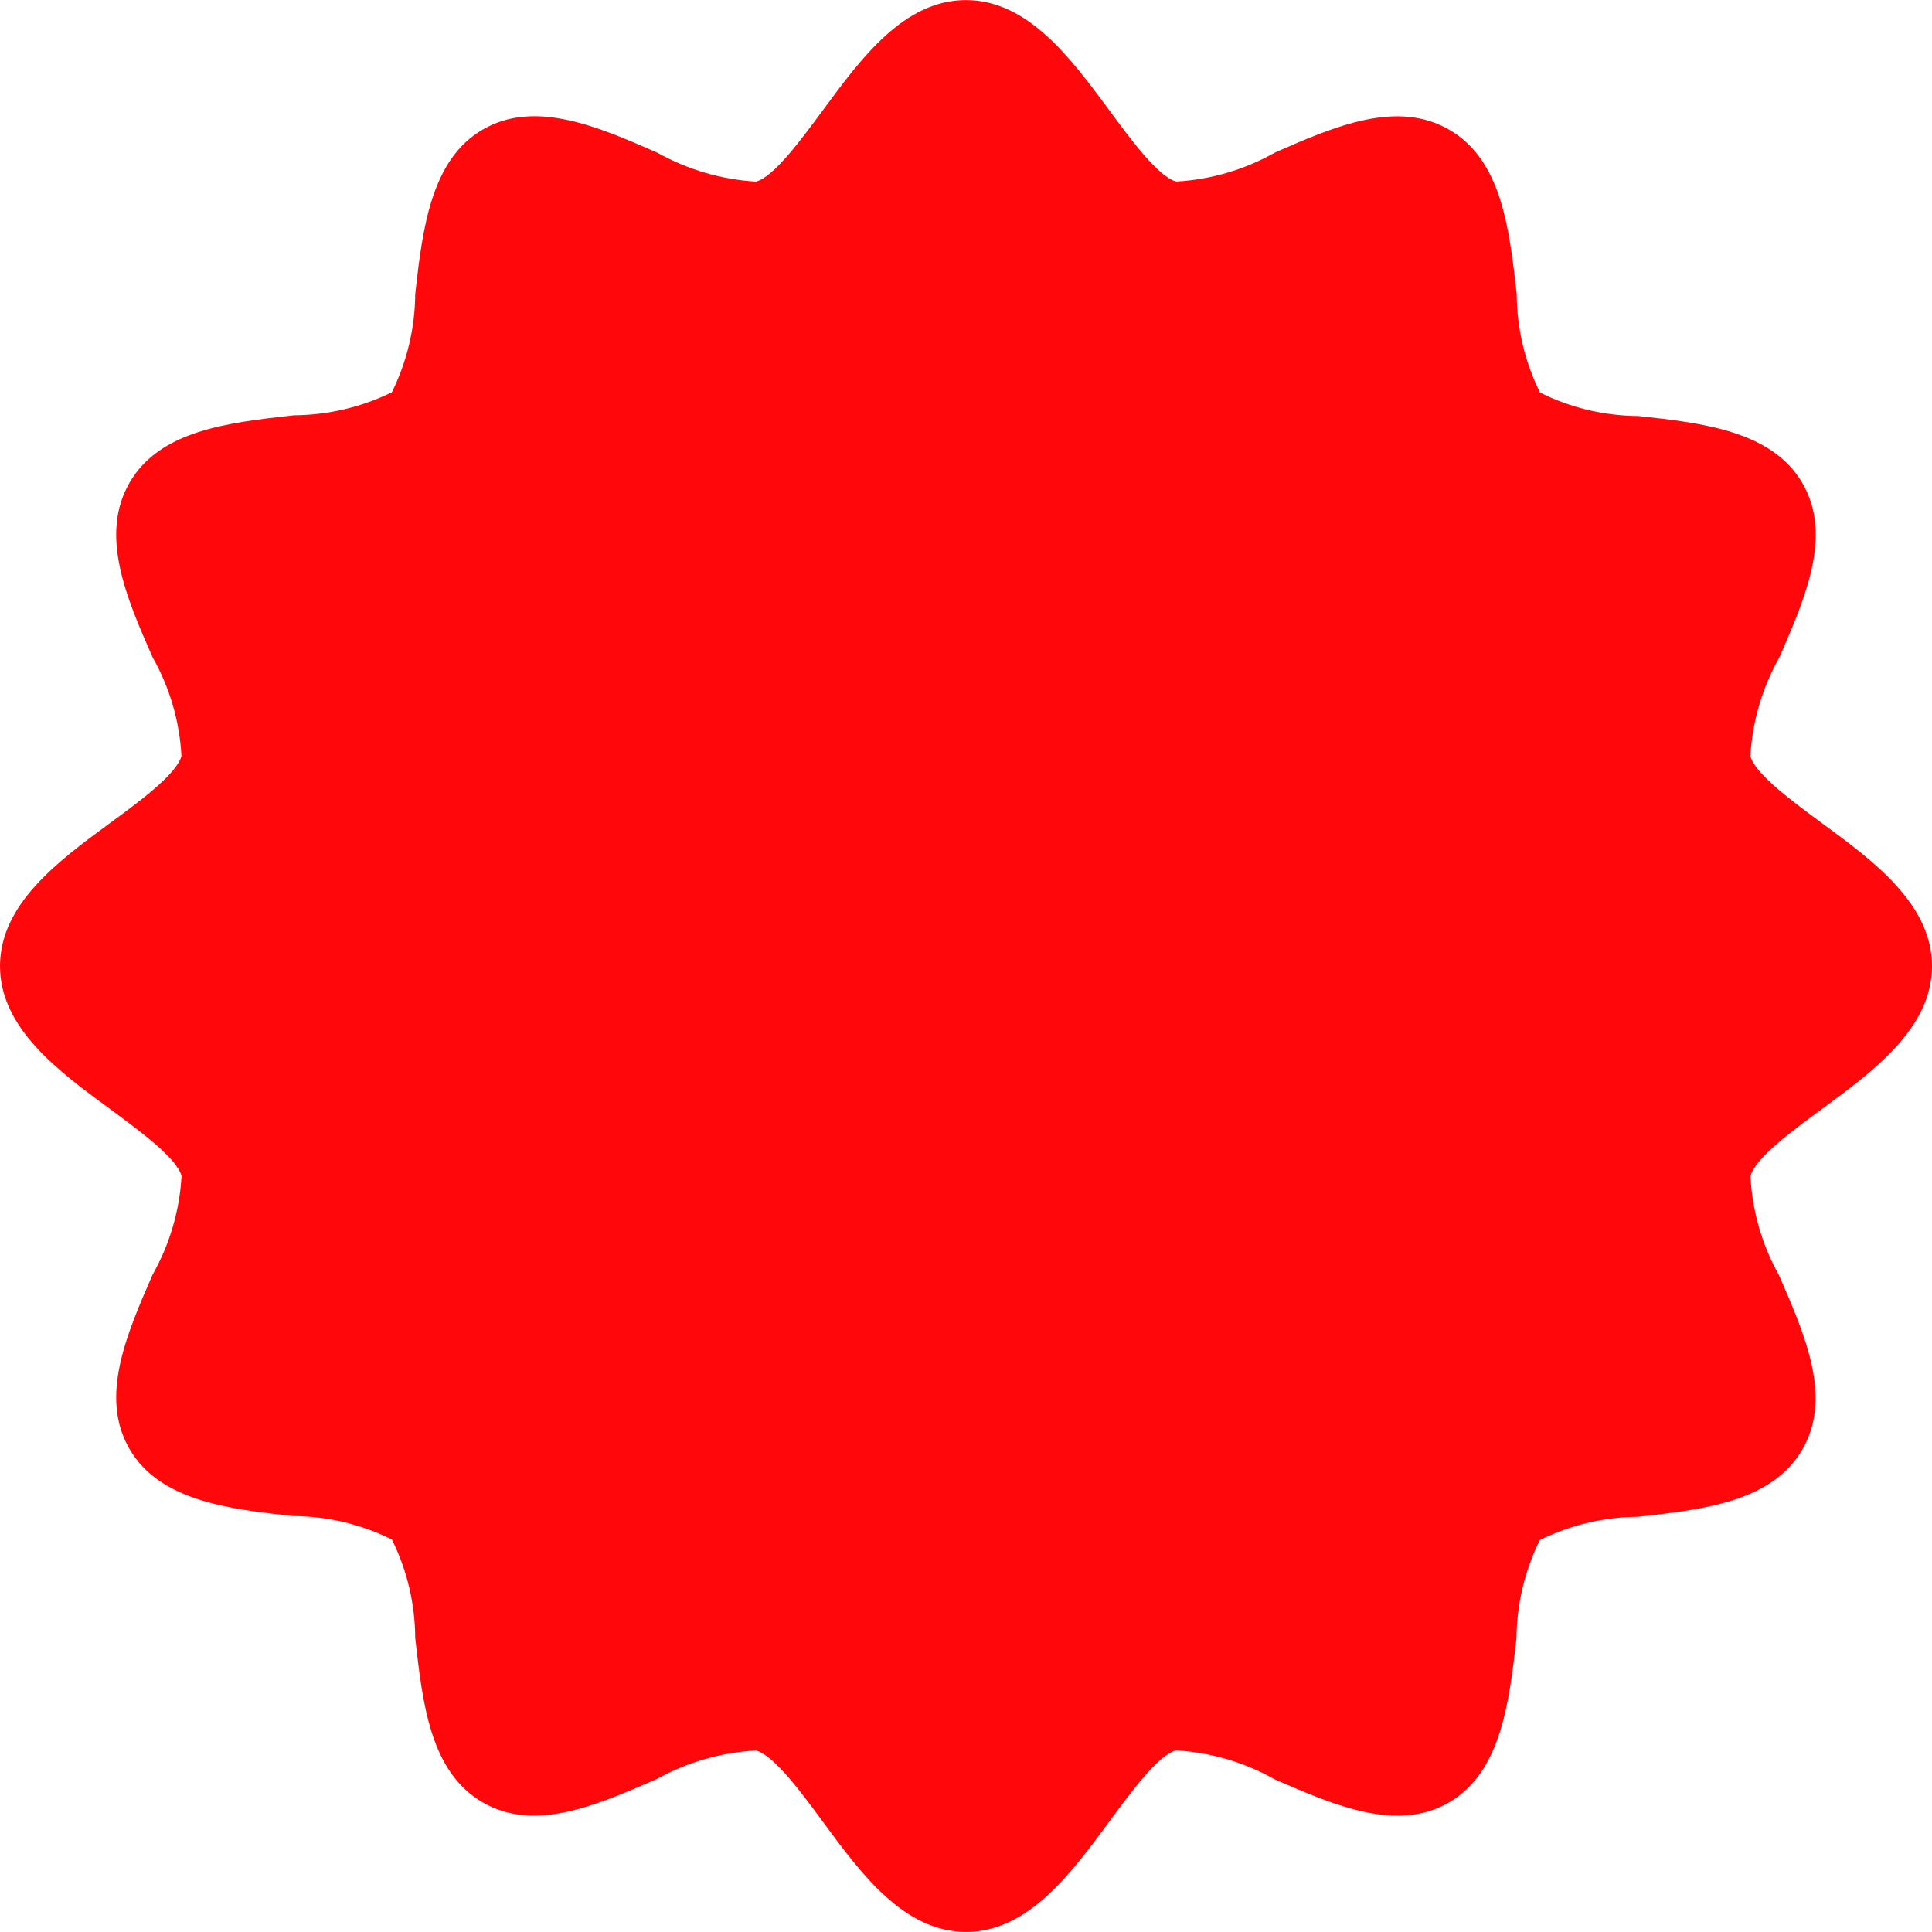 <?xml version="1.0" encoding="UTF-8"?>
<svg xmlns="http://www.w3.org/2000/svg" width="24" height="24" viewBox="0 0 24 24" fill="none">
  <path d="M22.635 10.227C22.266 9.954 21.8 9.614 21.744 9.392C21.768 8.962 21.891 8.543 22.103 8.168C22.429 7.421 22.765 6.647 22.391 6.003C22.017 5.359 21.168 5.255 20.351 5.168C19.928 5.165 19.51 5.066 19.131 4.877C18.942 4.497 18.843 4.078 18.841 3.653C18.749 2.836 18.654 1.991 18.006 1.613C17.358 1.235 16.583 1.566 15.836 1.896C15.461 2.108 15.042 2.231 14.611 2.255C14.386 2.194 14.047 1.733 13.776 1.364C13.303 0.725 12.77 0.001 11.999 0.001C11.229 0.001 10.696 0.725 10.226 1.364C9.952 1.734 9.613 2.198 9.391 2.256C8.961 2.23 8.542 2.107 8.166 1.897C7.415 1.566 6.64 1.236 5.999 1.608C5.357 1.979 5.249 2.831 5.158 3.653C5.155 4.076 5.055 4.493 4.868 4.873C4.489 5.059 4.074 5.156 3.652 5.159C2.834 5.25 1.988 5.345 1.611 5.993C1.234 6.641 1.565 7.416 1.895 8.164C2.108 8.54 2.231 8.96 2.254 9.392C2.193 9.617 1.732 9.957 1.363 10.227C0.724 10.696 0 11.23 0 12.001C0 12.771 0.724 13.305 1.364 13.774C1.733 14.047 2.199 14.387 2.255 14.609C2.231 15.039 2.108 15.458 1.896 15.833C1.57 16.58 1.234 17.354 1.608 17.998C1.981 18.642 2.831 18.746 3.648 18.833C4.071 18.836 4.489 18.935 4.868 19.124C5.057 19.505 5.156 19.923 5.158 20.348C5.25 21.165 5.345 22.01 5.993 22.388C6.64 22.766 7.41 22.426 8.158 22.1C8.537 21.89 8.958 21.769 9.391 21.745C9.616 21.806 9.955 22.267 10.226 22.636C10.696 23.275 11.23 23.999 12 23.999C12.77 23.999 13.303 23.275 13.774 22.636C14.047 22.266 14.386 21.802 14.608 21.744C15.039 21.769 15.458 21.891 15.833 22.103C16.58 22.429 17.355 22.763 17.997 22.392C18.64 22.022 18.746 21.169 18.838 20.351C18.841 19.928 18.941 19.511 19.128 19.131C19.507 18.944 19.924 18.845 20.347 18.842C21.165 18.751 22.011 18.656 22.388 18.008C22.765 17.36 22.425 16.591 22.1 15.842C21.888 15.465 21.766 15.042 21.745 14.609C21.806 14.384 22.267 14.044 22.636 13.774C23.275 13.304 24 12.77 24 12.001C24 11.232 23.275 10.696 22.635 10.227Z" fill="#FF070B"></path>
</svg>
